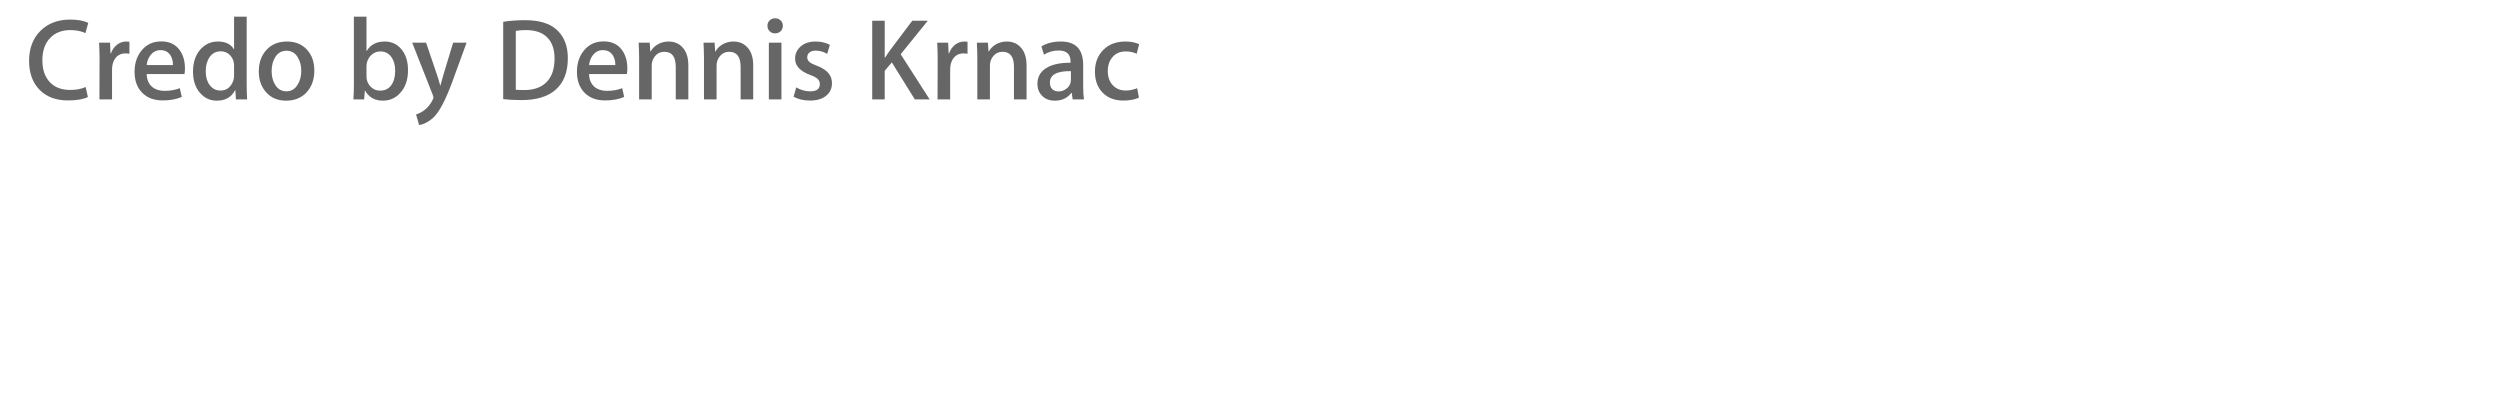 <?xml version="1.0" encoding="utf-8"?>
<!-- Generator: Adobe Illustrator 16.0.0, SVG Export Plug-In . SVG Version: 6.00 Build 0)  -->
<!DOCTYPE svg PUBLIC "-//W3C//DTD SVG 1.1//EN" "http://www.w3.org/Graphics/SVG/1.1/DTD/svg11.dtd">
<svg version="1.1" id="Ebene_1" xmlns="http://www.w3.org/2000/svg" xmlns:xlink="http://www.w3.org/1999/xlink" x="0px" y="0px"
	 width="300px" height="50px" viewBox="0 0 300 50" enable-background="new 0 0 300 50" xml:space="preserve">
<g>
	<path fill="#666666" d="M10.588,2.756l-0.336,1.218C9.729,3.731,9.132,3.61,8.46,3.61c-1.018,0-1.825,0.308-2.422,0.924
		C5.403,5.178,5.086,6.079,5.086,7.236c0,1.111,0.294,1.981,0.882,2.611s1.405,0.945,2.45,0.945c0.737,0,1.358-0.117,1.862-0.35
		l0.266,1.204c-0.56,0.271-1.357,0.406-2.394,0.406c-1.419,0-2.544-0.415-3.374-1.246C3.919,9.947,3.49,8.781,3.49,7.306
		c0-1.512,0.467-2.725,1.399-3.64C5.795,2.789,6.967,2.35,8.404,2.35C9.356,2.35,10.084,2.485,10.588,2.756z"/>
	<path fill="#666666" d="M15.53,6.452c-0.149-0.028-0.308-0.042-0.476-0.042c-0.532,0-0.943,0.201-1.232,0.602
		c-0.252,0.355-0.378,0.803-0.378,1.344v3.57h-1.512l0.014-4.662c0-0.784-0.019-1.498-0.056-2.142h1.315l0.057,1.302h0.042
		c0.158-0.448,0.41-0.807,0.756-1.078c0.336-0.243,0.7-0.364,1.092-0.364c0.14,0,0.267,0.009,0.378,0.028V6.452z"/>
	<path fill="#666666" d="M22.194,8.202c0,0.271-0.019,0.5-0.056,0.686h-4.536c0.019,0.672,0.238,1.186,0.658,1.54
		c0.383,0.317,0.877,0.476,1.483,0.476c0.673,0,1.283-0.107,1.834-0.322l0.238,1.05c-0.644,0.28-1.404,0.42-2.282,0.42
		c-1.055,0-1.883-0.31-2.484-0.931c-0.603-0.621-0.903-1.454-0.903-2.499c0-1.026,0.28-1.88,0.84-2.562
		c0.588-0.728,1.382-1.092,2.38-1.092c0.98,0,1.723,0.364,2.227,1.092C21.994,6.639,22.194,7.353,22.194,8.202z M20.753,7.81
		c0.009-0.448-0.089-0.835-0.294-1.162c-0.262-0.42-0.663-0.63-1.204-0.63c-0.495,0-0.896,0.206-1.204,0.616
		c-0.252,0.327-0.401,0.719-0.448,1.176H20.753z"/>
	<path fill="#666666" d="M29.656,11.926h-1.344l-0.07-1.092H28.2c-0.43,0.831-1.157,1.246-2.184,1.246
		c-0.821,0-1.503-0.322-2.044-0.966c-0.542-0.644-0.812-1.479-0.812-2.506c0-1.101,0.294-1.993,0.882-2.674
		c0.569-0.634,1.27-0.952,2.101-0.952c0.914,0,1.554,0.308,1.918,0.924h0.027V2h1.513v8.092
		C29.601,10.754,29.619,11.366,29.656,11.926z M28.088,9.056V7.922c0-0.196-0.014-0.354-0.042-0.476
		C27.962,7.082,27.78,6.776,27.5,6.529c-0.279-0.247-0.616-0.371-1.008-0.371c-0.56,0-1.001,0.224-1.323,0.672
		c-0.321,0.448-0.482,1.022-0.482,1.722c0,0.672,0.153,1.218,0.462,1.638c0.326,0.448,0.765,0.672,1.315,0.672
		c0.495,0,0.892-0.187,1.19-0.56C27.943,9.957,28.088,9.541,28.088,9.056z"/>
	<path fill="#666666" d="M37.72,8.468c0,1.045-0.299,1.904-0.896,2.576c-0.626,0.69-1.456,1.036-2.492,1.036
		c-0.999,0-1.795-0.331-2.388-0.994s-0.889-1.498-0.889-2.506c0-1.054,0.306-1.918,0.917-2.59s1.436-1.008,2.471-1.008
		c0.999,0,1.802,0.331,2.408,0.994C37.431,6.62,37.72,7.451,37.72,8.468z M36.151,8.51c0-0.625-0.135-1.162-0.405-1.61
		c-0.317-0.542-0.771-0.812-1.358-0.812c-0.606,0-1.068,0.271-1.386,0.812c-0.271,0.448-0.406,0.994-0.406,1.638
		c0,0.625,0.135,1.162,0.406,1.61c0.326,0.541,0.784,0.812,1.372,0.812c0.578,0,1.031-0.275,1.357-0.826
		C36.012,9.677,36.151,9.135,36.151,8.51z"/>
	<path fill="#666666" d="M48.962,8.426c0,1.148-0.317,2.063-0.952,2.744c-0.561,0.606-1.246,0.91-2.058,0.91
		c-0.972,0-1.686-0.401-2.143-1.204h-0.028l-0.084,1.05H42.41c0.037-0.551,0.056-1.162,0.056-1.834V2h1.512v4.116h0.028
		c0.448-0.756,1.171-1.134,2.17-1.134c0.821,0,1.491,0.315,2.009,0.945C48.703,6.557,48.962,7.39,48.962,8.426z M47.422,8.482
		c0-0.663-0.149-1.204-0.448-1.624c-0.327-0.458-0.77-0.686-1.33-0.686c-0.373,0-0.709,0.121-1.008,0.364
		c-0.299,0.243-0.499,0.565-0.603,0.966c-0.037,0.159-0.056,0.317-0.056,0.476v1.19c0,0.467,0.156,0.868,0.469,1.204
		c0.312,0.336,0.702,0.504,1.169,0.504c0.569,0,1.013-0.215,1.33-0.644S47.422,9.219,47.422,8.482z"/>
	<path fill="#666666" d="M55.989,5.122L54.268,9.84c-0.821,2.23-1.592,3.668-2.311,4.312c-0.531,0.476-1.087,0.761-1.665,0.854
		l-0.364-1.274c0.345-0.103,0.686-0.28,1.021-0.532c0.401-0.308,0.719-0.705,0.952-1.19c0.075-0.14,0.112-0.243,0.112-0.308
		c0-0.065-0.028-0.172-0.084-0.322l-2.464-6.258h1.666l1.288,3.794c0.121,0.345,0.256,0.793,0.405,1.344h0.028
		c0.084-0.298,0.21-0.751,0.378-1.358l1.148-3.78H55.989z"/>
	<path fill="#666666" d="M68.141,6.984c0,1.699-0.509,2.978-1.525,3.836c-0.943,0.793-2.282,1.19-4.019,1.19
		c-0.858,0-1.596-0.038-2.212-0.112V2.616c0.803-0.13,1.671-0.196,2.604-0.196c1.651,0,2.897,0.359,3.737,1.078
		C67.67,4.31,68.141,5.472,68.141,6.984z M66.545,7.026c0-1.101-0.292-1.946-0.875-2.534S64.235,3.61,63.115,3.61
		c-0.477,0-0.882,0.033-1.219,0.098v7.056c0.188,0.028,0.527,0.042,1.022,0.042c1.157,0,2.051-0.322,2.681-0.966
		S66.545,8.258,66.545,7.026z"/>
	<path fill="#666666" d="M75.28,8.202c0,0.271-0.019,0.5-0.056,0.686h-4.536c0.019,0.672,0.238,1.186,0.658,1.54
		c0.383,0.317,0.877,0.476,1.483,0.476c0.673,0,1.283-0.107,1.834-0.322l0.238,1.05c-0.644,0.28-1.404,0.42-2.282,0.42
		c-1.055,0-1.883-0.31-2.484-0.931c-0.603-0.621-0.903-1.454-0.903-2.499c0-1.026,0.28-1.88,0.84-2.562
		c0.588-0.728,1.382-1.092,2.38-1.092c0.98,0,1.723,0.364,2.227,1.092C75.08,6.639,75.28,7.353,75.28,8.202z M73.839,7.81
		c0.009-0.448-0.089-0.835-0.294-1.162c-0.262-0.42-0.663-0.63-1.204-0.63c-0.495,0-0.896,0.206-1.204,0.616
		c-0.252,0.327-0.401,0.719-0.448,1.176H73.839z"/>
	<path fill="#666666" d="M82.603,11.926H81.09V8.02c0-1.204-0.457-1.806-1.372-1.806c-0.447,0-0.812,0.166-1.092,0.497
		c-0.28,0.331-0.42,0.721-0.42,1.169v4.046h-1.512V7.068c0-0.597-0.019-1.246-0.056-1.946h1.329l0.07,1.05h0.042
		c0.178-0.327,0.438-0.597,0.784-0.812c0.41-0.252,0.868-0.378,1.372-0.378c0.635,0,1.162,0.205,1.582,0.616
		c0.522,0.504,0.784,1.255,0.784,2.254V11.926z"/>
	<path fill="#666666" d="M90.387,11.926h-1.513V8.02c0-1.204-0.457-1.806-1.372-1.806c-0.447,0-0.812,0.166-1.092,0.497
		c-0.28,0.331-0.42,0.721-0.42,1.169v4.046h-1.512V7.068c0-0.597-0.019-1.246-0.056-1.946h1.329l0.07,1.05h0.042
		c0.178-0.327,0.438-0.597,0.784-0.812c0.41-0.252,0.868-0.378,1.372-0.378c0.635,0,1.162,0.205,1.582,0.616
		c0.522,0.504,0.784,1.255,0.784,2.254V11.926z"/>
	<path fill="#666666" d="M93.942,3.092c0,0.271-0.089,0.49-0.266,0.658c-0.178,0.168-0.406,0.252-0.687,0.252
		c-0.252,0-0.464-0.086-0.637-0.259c-0.173-0.172-0.259-0.39-0.259-0.651s0.089-0.476,0.266-0.644
		c0.178-0.168,0.396-0.252,0.658-0.252c0.261,0,0.48,0.084,0.658,0.252C93.854,2.616,93.942,2.831,93.942,3.092z M93.774,11.926
		h-1.512V5.122h1.512V11.926z"/>
	<path fill="#666666" d="M99.837,9.966c0,0.635-0.233,1.144-0.7,1.526c-0.467,0.383-1.111,0.574-1.933,0.574
		c-0.774,0-1.433-0.154-1.974-0.462l0.322-1.12c0.522,0.317,1.078,0.476,1.666,0.476c0.774,0,1.162-0.285,1.162-0.854
		c0-0.252-0.084-0.46-0.252-0.623S97.662,9.159,97.232,9c-1.213-0.448-1.82-1.102-1.82-1.96c0-0.588,0.225-1.078,0.673-1.47
		c0.447-0.392,1.04-0.588,1.777-0.588c0.672,0,1.246,0.135,1.723,0.406l-0.322,1.078c-0.438-0.261-0.901-0.392-1.386-0.392
		c-0.317,0-0.565,0.075-0.742,0.224c-0.178,0.149-0.267,0.341-0.267,0.574c0,0.233,0.094,0.425,0.28,0.574
		c0.159,0.14,0.467,0.294,0.924,0.462C99.249,8.356,99.837,9.042,99.837,9.966z"/>
	<path fill="#666666" d="M111.555,11.926h-1.778l-2.758-4.438l-0.854,1.008v3.43h-1.498V2.49h1.498v4.424h0.042
		c0.243-0.382,0.477-0.723,0.7-1.022l2.562-3.402h1.862l-3.248,4.018L111.555,11.926z"/>
	<path fill="#666666" d="M116.104,6.452c-0.149-0.028-0.308-0.042-0.476-0.042c-0.532,0-0.943,0.201-1.232,0.602
		c-0.252,0.355-0.378,0.803-0.378,1.344v3.57h-1.512l0.014-4.662c0-0.784-0.019-1.498-0.056-2.142h1.315l0.057,1.302h0.042
		c0.158-0.448,0.41-0.807,0.756-1.078c0.336-0.243,0.7-0.364,1.092-0.364c0.14,0,0.267,0.009,0.378,0.028V6.452z"/>
	<path fill="#666666" d="M123.188,11.926h-1.513V8.02c0-1.204-0.457-1.806-1.372-1.806c-0.447,0-0.812,0.166-1.092,0.497
		c-0.28,0.331-0.42,0.721-0.42,1.169v4.046h-1.512V7.068c0-0.597-0.019-1.246-0.056-1.946h1.329l0.07,1.05h0.042
		c0.178-0.327,0.438-0.597,0.784-0.812c0.41-0.252,0.868-0.378,1.372-0.378c0.635,0,1.162,0.205,1.582,0.616
		c0.522,0.504,0.784,1.255,0.784,2.254V11.926z"/>
	<path fill="#666666" d="M130.076,11.926h-1.357l-0.112-0.784h-0.042c-0.467,0.625-1.13,0.938-1.988,0.938
		c-0.644,0-1.162-0.205-1.554-0.616c-0.354-0.373-0.532-0.835-0.532-1.386c0-0.831,0.348-1.465,1.043-1.904
		c0.695-0.438,1.673-0.653,2.934-0.644V7.404c0-0.896-0.472-1.344-1.414-1.344c-0.673,0-1.266,0.168-1.778,0.504l-0.308-0.994
		c0.634-0.392,1.413-0.588,2.338-0.588c1.782,0,2.674,0.938,2.674,2.814v2.506C129.979,10.983,130.011,11.524,130.076,11.926z
		 M128.509,9.588v-1.05c-1.681-0.028-2.521,0.43-2.521,1.372c0,0.355,0.098,0.621,0.294,0.798s0.443,0.266,0.742,0.266
		c0.336,0,0.646-0.105,0.931-0.315c0.285-0.21,0.46-0.478,0.525-0.805C128.499,9.779,128.509,9.69,128.509,9.588z"/>
	<path fill="#666666" d="M136.698,5.304l-0.294,1.148c-0.383-0.187-0.821-0.28-1.315-0.28c-0.663,0-1.188,0.222-1.575,0.665
		c-0.388,0.443-0.581,1.006-0.581,1.687c0,0.719,0.203,1.288,0.609,1.708c0.405,0.42,0.921,0.63,1.547,0.63
		c0.467,0,0.924-0.093,1.372-0.28l0.21,1.134c-0.495,0.233-1.12,0.35-1.876,0.35c-1.036,0-1.862-0.315-2.479-0.945
		c-0.616-0.63-0.924-1.472-0.924-2.527s0.331-1.92,0.994-2.597c0.662-0.676,1.554-1.015,2.674-1.015
		C135.695,4.982,136.241,5.089,136.698,5.304z"/>
</g>
</svg>
